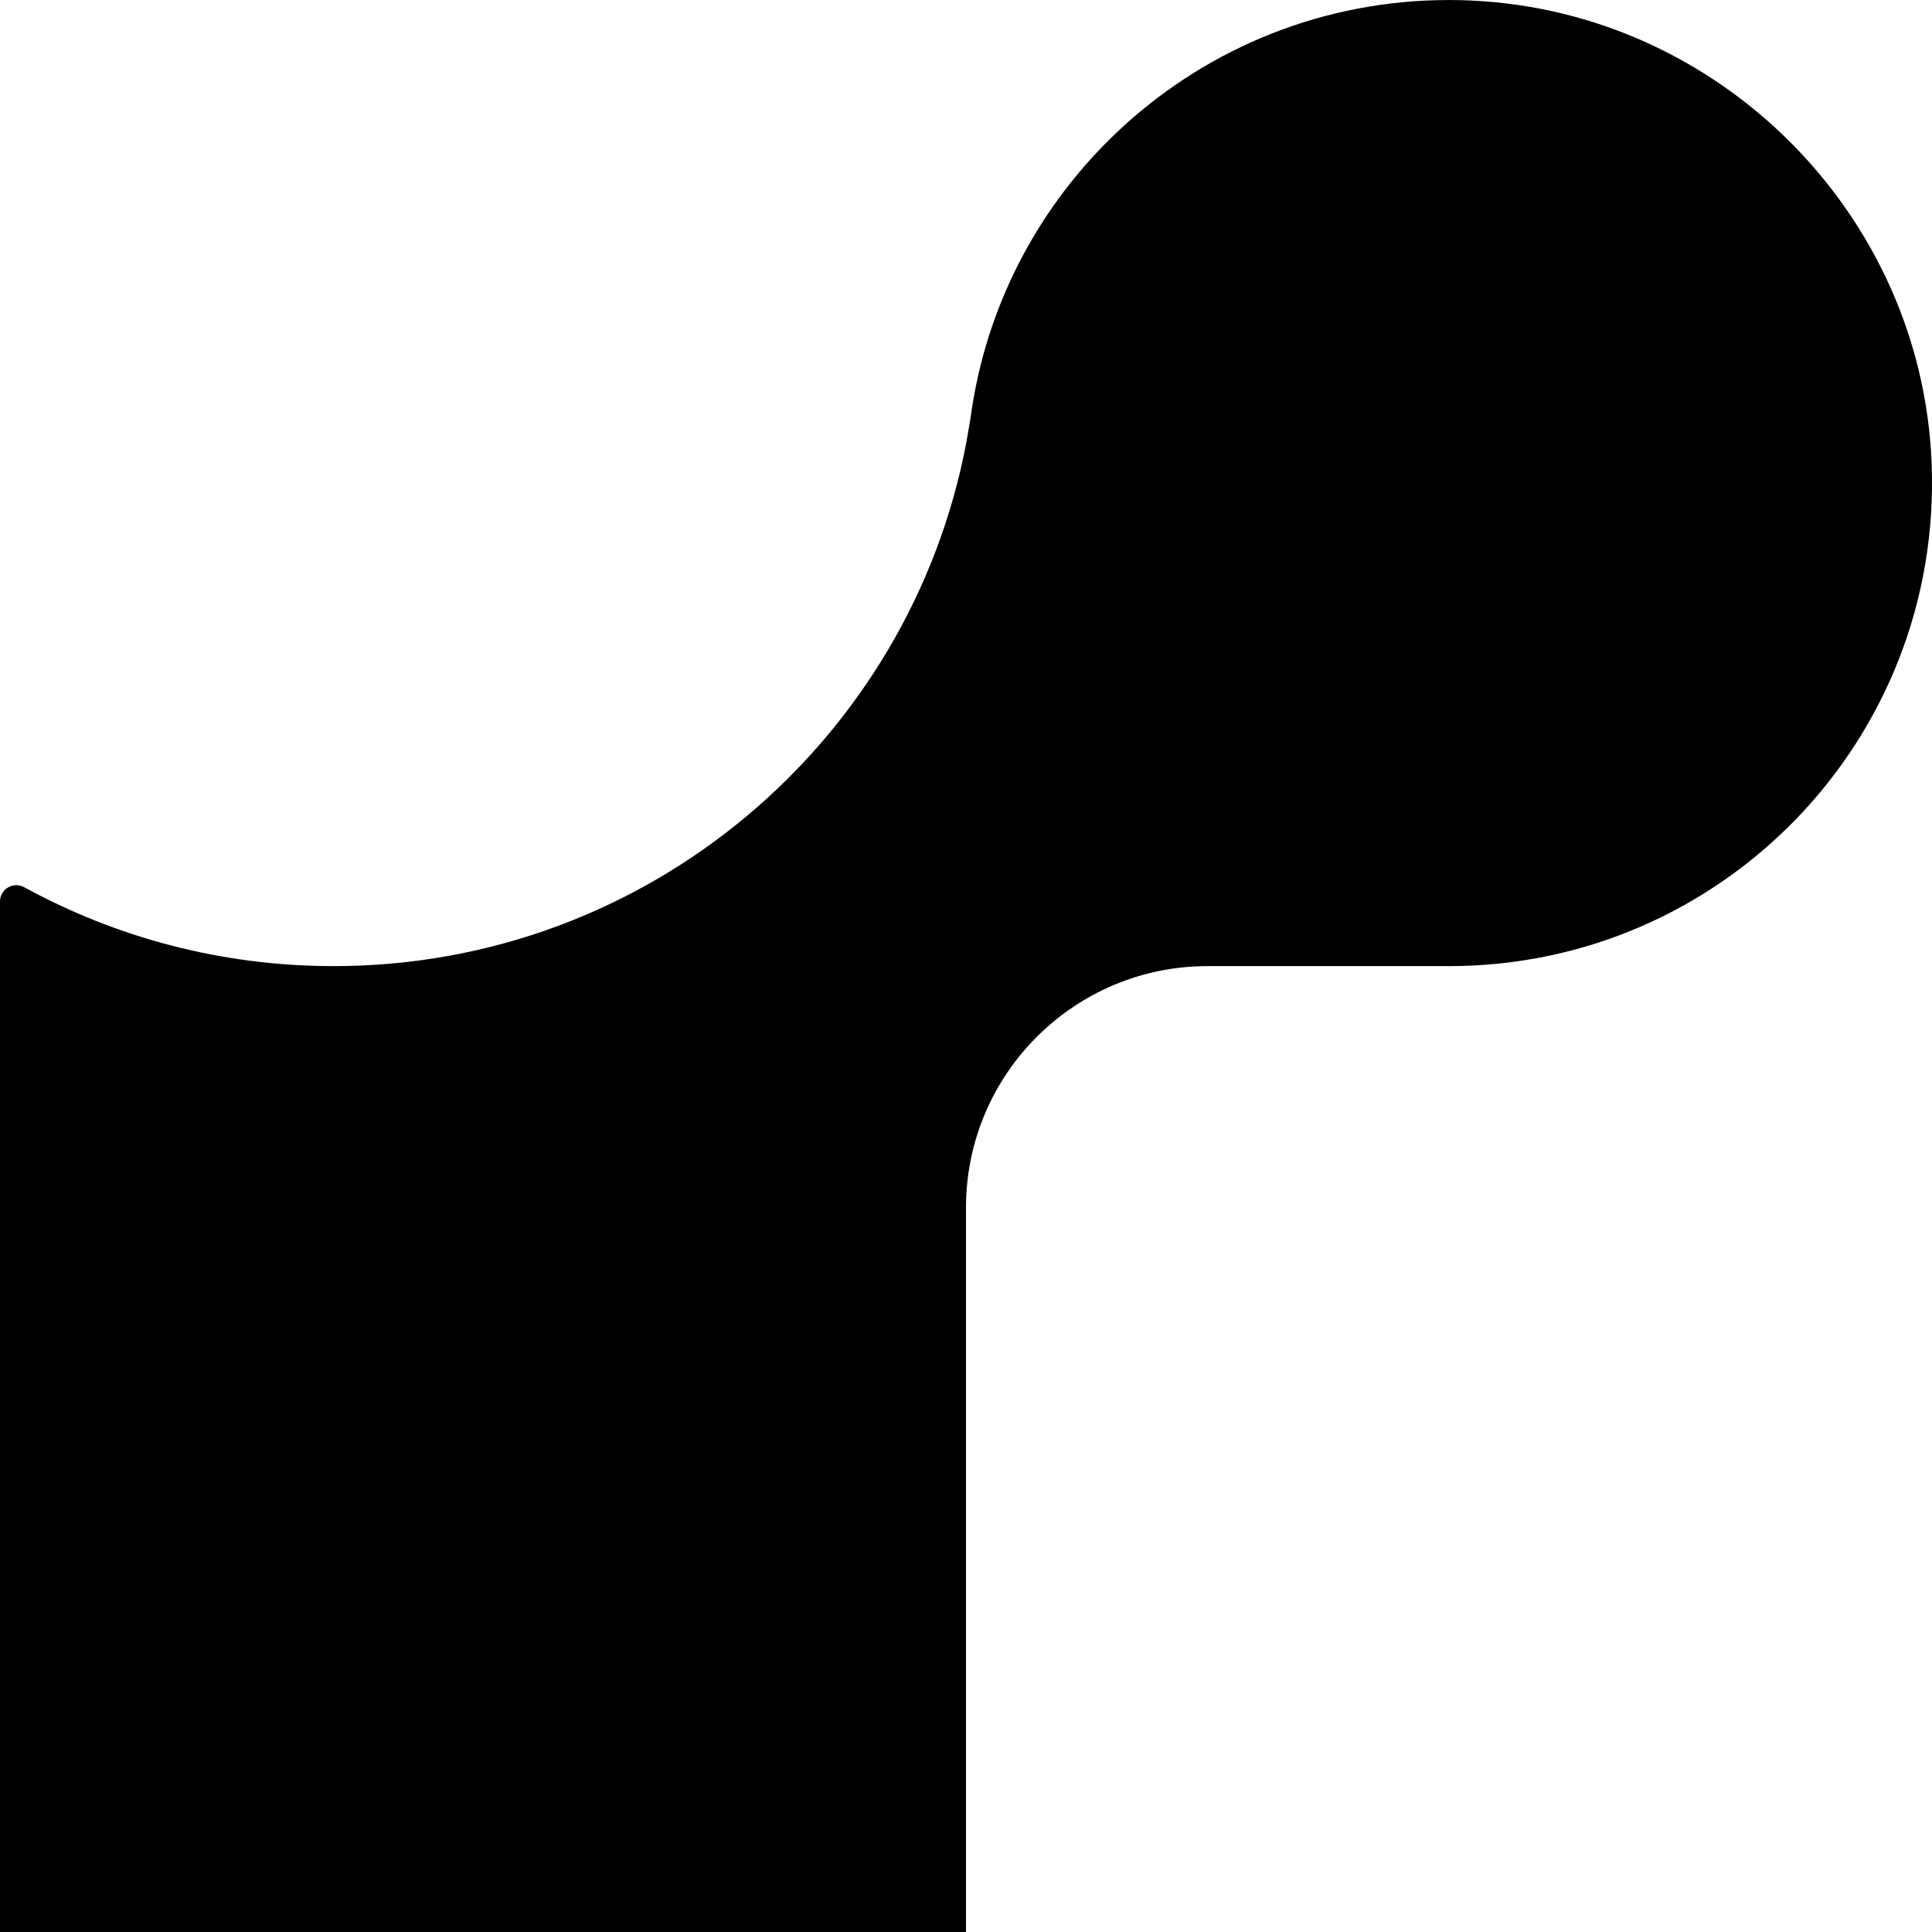 <?xml version="1.0" encoding="UTF-8" standalone="no"?>
<svg viewBox="48 48 48 48" fill="#ffffff" version="1.1" id="svg1" sodipodi:docname="render.svg" width="48" height="48"
    inkscape:version="1.3.2 (091e20e, 2023-11-25, custom)" xmlns:inkscape="http://www.inkscape.org/namespaces/inkscape"
    xmlns:sodipodi="http://sodipodi.sourceforge.net/DTD/sodipodi-0.dtd" xmlns="http://www.w3.org/2000/svg"
    xmlns:svg="http://www.w3.org/2000/svg">
    <path
        d="m 84.578,48.014 c -6.267,-0.294 -11.537,4.219 -12.436,10.165 -0.036,0.276 -0.089,0.543 -0.133,0.81 -1.398,7.406 -7.905,13.014 -15.721,13.014 -2.786,0 -5.404,-0.712 -7.682,-1.958 C 48.329,69.893 48,70.089 48,70.4 V 71.993 96 H 72 V 78.002 c 0,-3.311 2.688,-5.999 6,-5.999 h 6 c 6.792,0 12.258,-5.634 11.991,-12.488 -0.24,-6.169 -5.243,-11.207 -11.412,-11.5 z"
        id="path1" style="fill:#000000;stroke-width:2.333" />
</svg>
